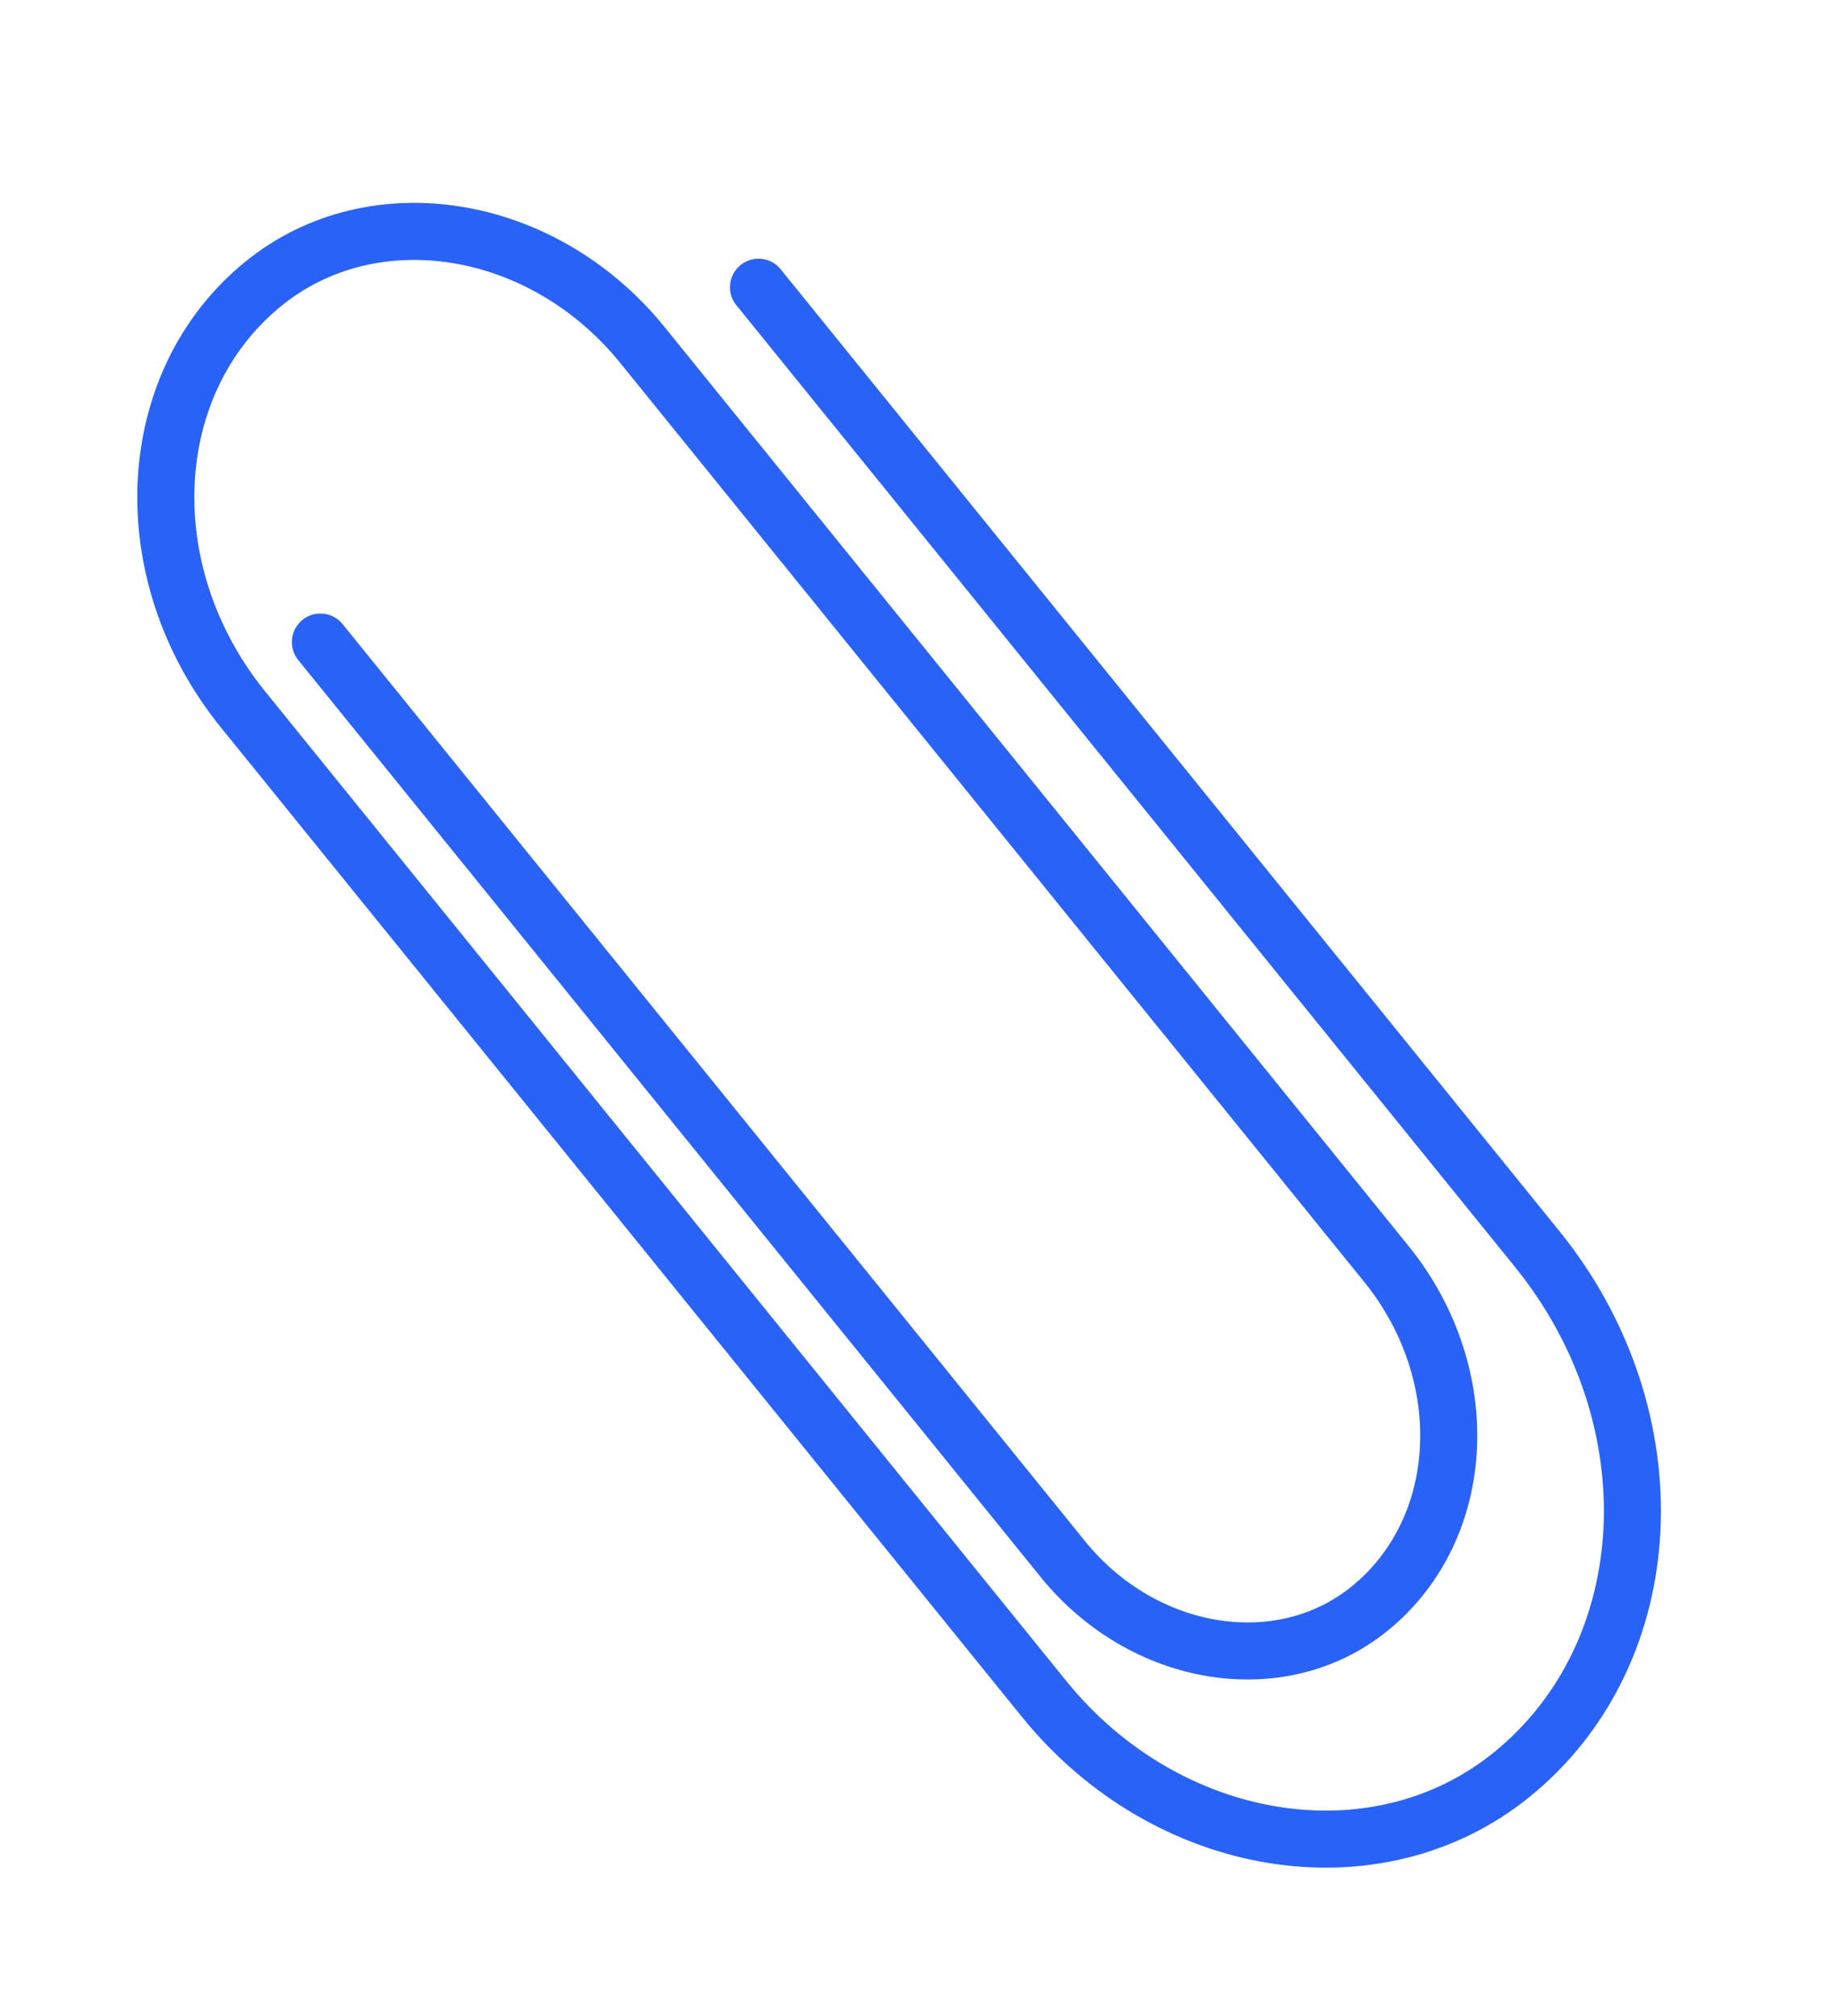 <svg xmlns="http://www.w3.org/2000/svg" xmlns:xlink="http://www.w3.org/1999/xlink" width="64.057" height="70.679" viewBox="0 0 64.057 70.679">
  <defs>
    <clipPath id="clip-path">
      <rect id="長方形_3191" data-name="長方形 3191" width="25.499" height="70.299" transform="translate(0 0)" fill="none" stroke="#2962f6" stroke-width="1"/>
    </clipPath>
  </defs>
  <g id="intern-fv_clip" transform="translate(0 16.047) rotate(-39)">
    <g id="グループ_3032" data-name="グループ 3032" transform="translate(0 0)" clip-path="url(#clip-path)">
      <path id="パス_2253" data-name="パス 2253" d="M3.595,11.019V52.376c0,4.487,3.25,8.124,7.26,8.124,4.455,0,8.067-4.042,8.067-9.027V10.03C18.921,4.49,14.909,0,9.959,0,4.458,0,0,4.989,0,11.145V55.776c0,6.839,4.954,12.382,11.065,12.382,6.791,0,12.295-6.16,12.295-13.759V11.019" transform="translate(1.07 1.071)" fill="none" stroke="#2962f6" stroke-linecap="round" stroke-linejoin="round" stroke-width="2"/>
    </g>
  </g>
</svg>

